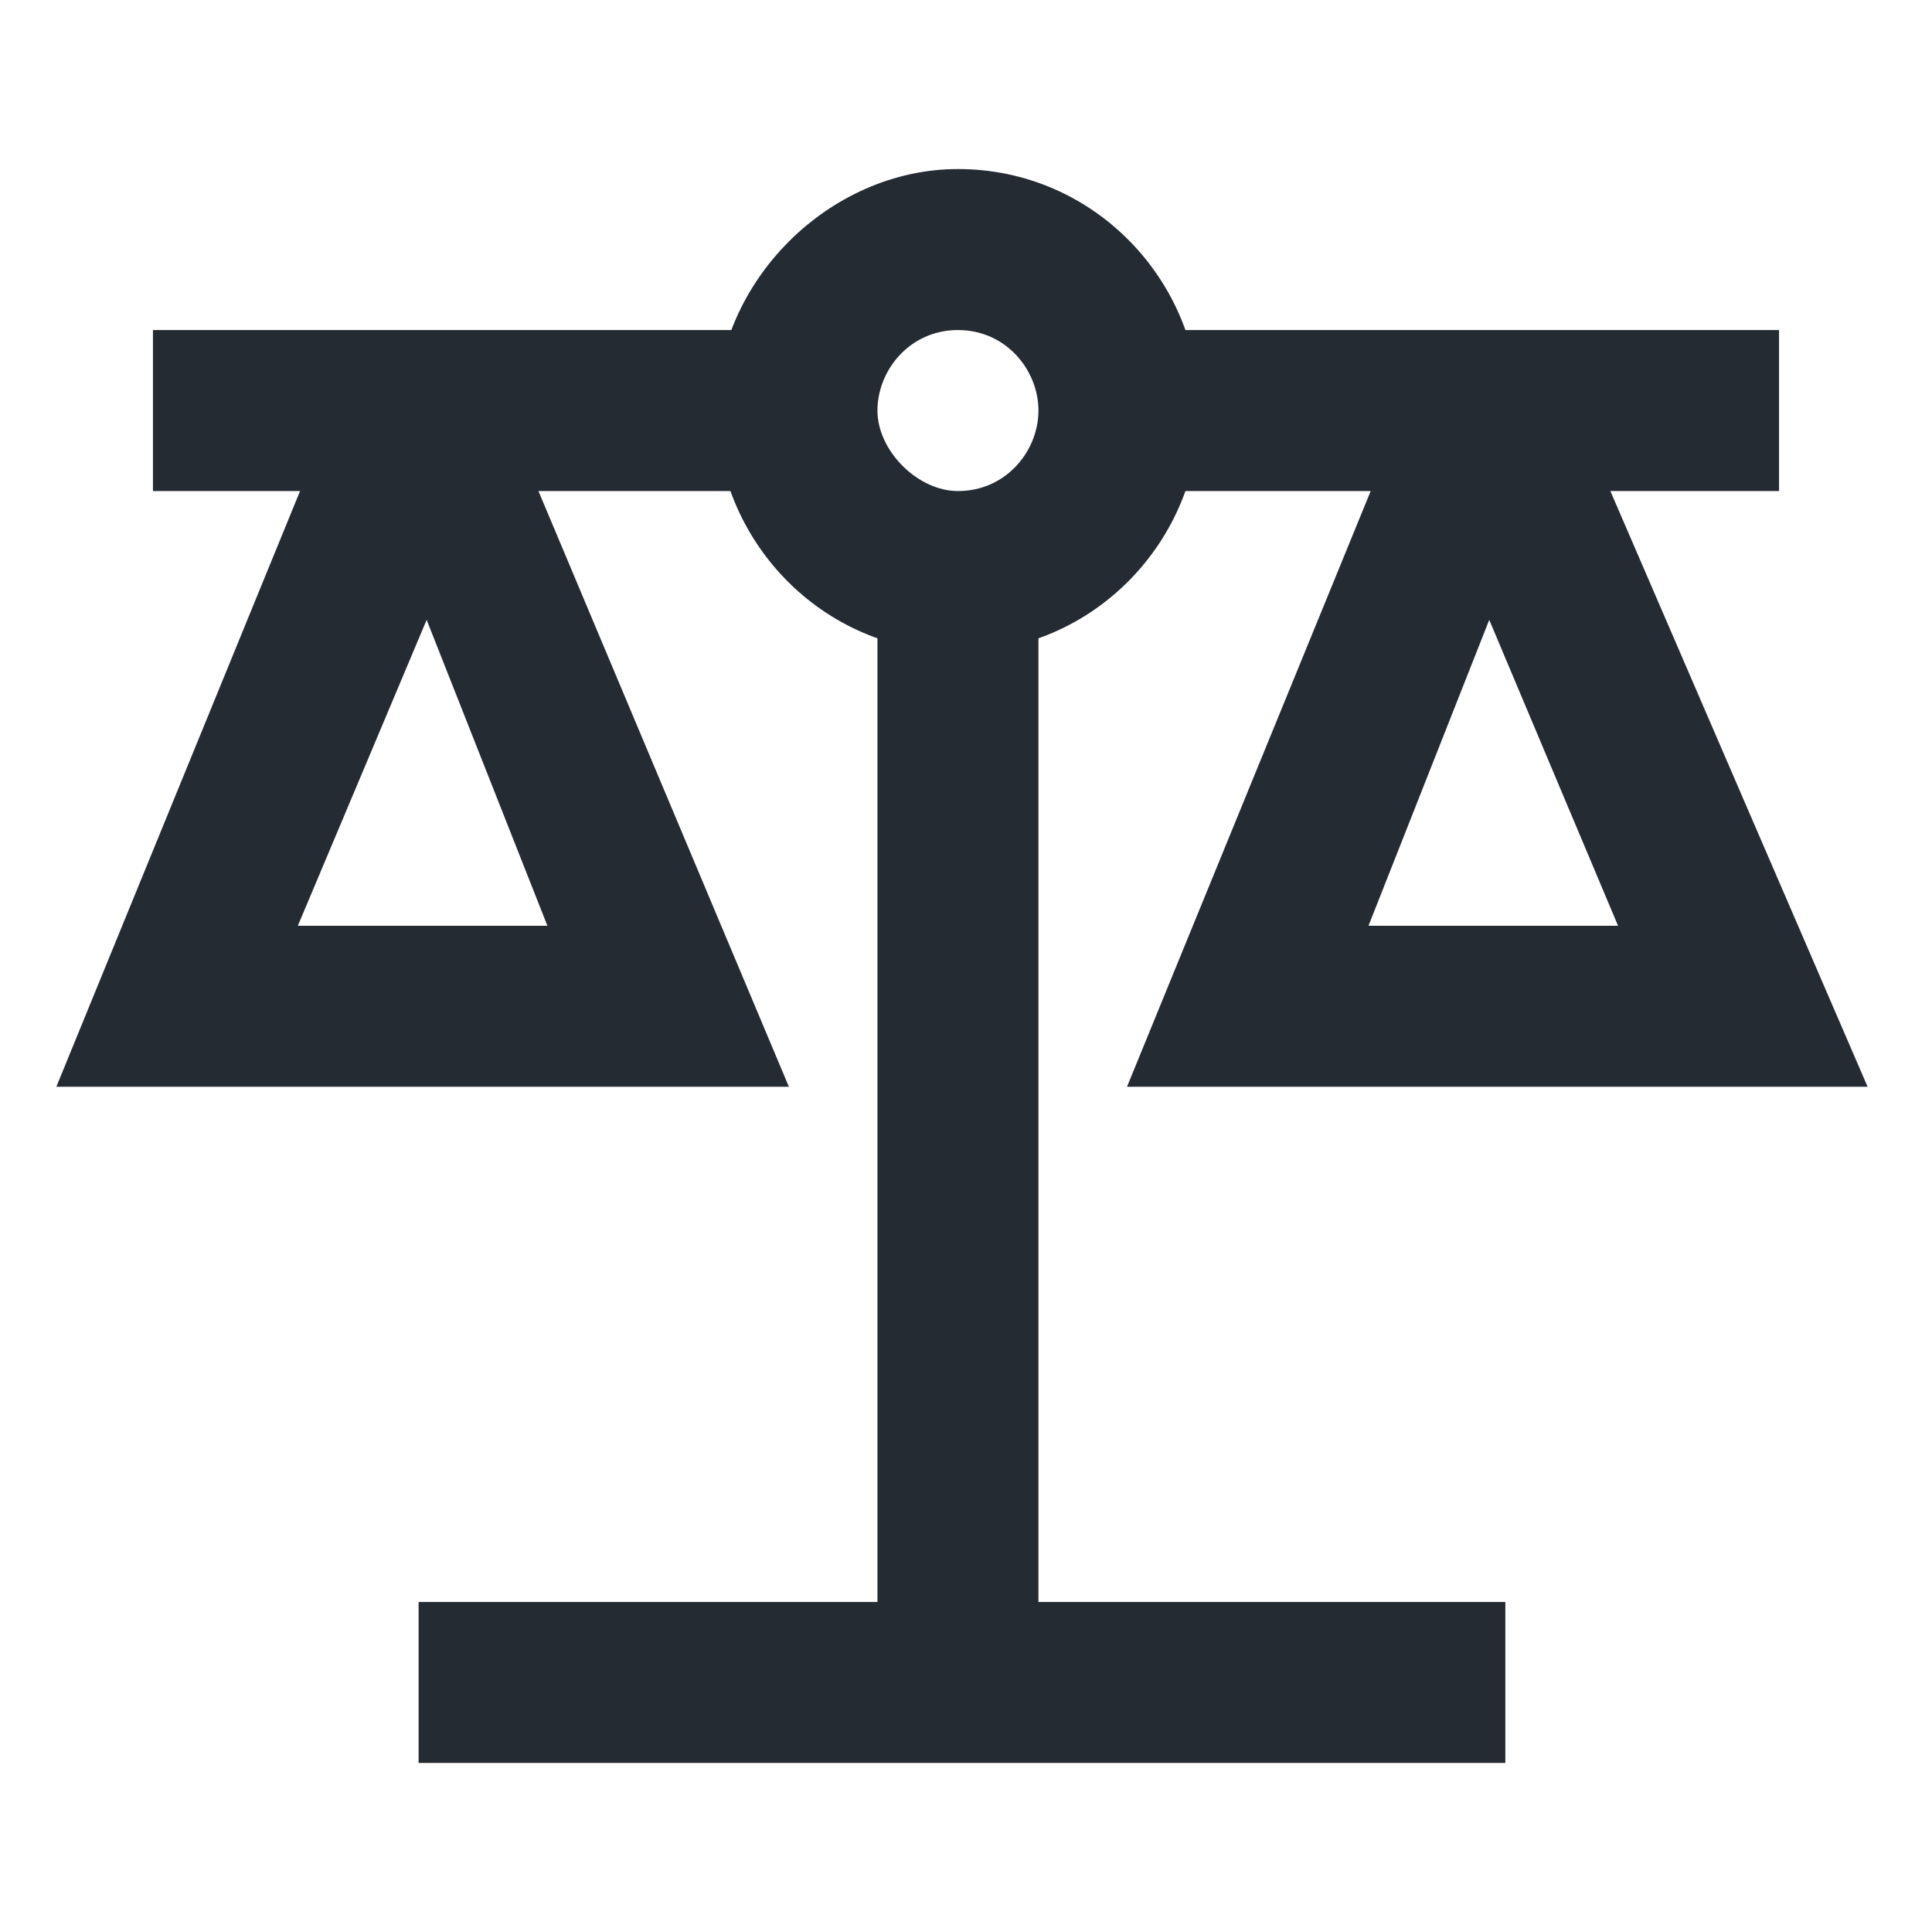 <?xml version="1.0" encoding="utf-8"?>
<!-- Generator: Adobe Illustrator 28.1.0, SVG Export Plug-In . SVG Version: 6.00 Build 0)  -->
<svg version="1.1" id="Ebene_1" xmlns="http://www.w3.org/2000/svg" xmlns:xlink="http://www.w3.org/1999/xlink" x="0px" y="0px"
	 viewBox="0 0 24 24" style="enable-background:new 0 0 24 24;" xml:space="preserve">
<style type="text/css">
	.st0{fill:#252B33;}
</style>
<g>
	<g>
		<rect x="5.2" y="19.9" class="st0" width="13.5" height="2"/>
	</g>
	<g>
		<rect x="1.9" y="4.1" class="st0" width="8.1" height="2"/>
	</g>
	<g>
		<rect x="14" y="4.1" class="st0" width="8.1" height="2"/>
	</g>
	<g>
		<rect x="10.9" y="7.4" class="st0" width="2" height="13.5"/>
	</g>
	<g>
		<path class="st0" d="M11.9,8.1c-1.7,0-3-1.4-3-3s1.4-3,3-3c1.7,0,3,1.4,3,3S13.6,8.1,11.9,8.1z M11.9,4.1c-0.6,0-1,0.5-1,1
			s0.5,1,1,1c0.6,0,1-0.5,1-1S12.5,4.1,11.9,4.1z"/>
	</g>
	<g>
		<path class="st0" d="M23.2,13.5H14l3.6-8.8h1.8L23.2,13.5z M17,11.5h3.1l-1.6-3.8L17,11.5z"/>
	</g>
	<g>
		<path class="st0" d="M9.8,13.5H0.7l3.6-8.8h1.8L9.8,13.5z M3.7,11.5h3.1L5.3,7.7L3.7,11.5z"/>
	</g>
</g>
</svg>
